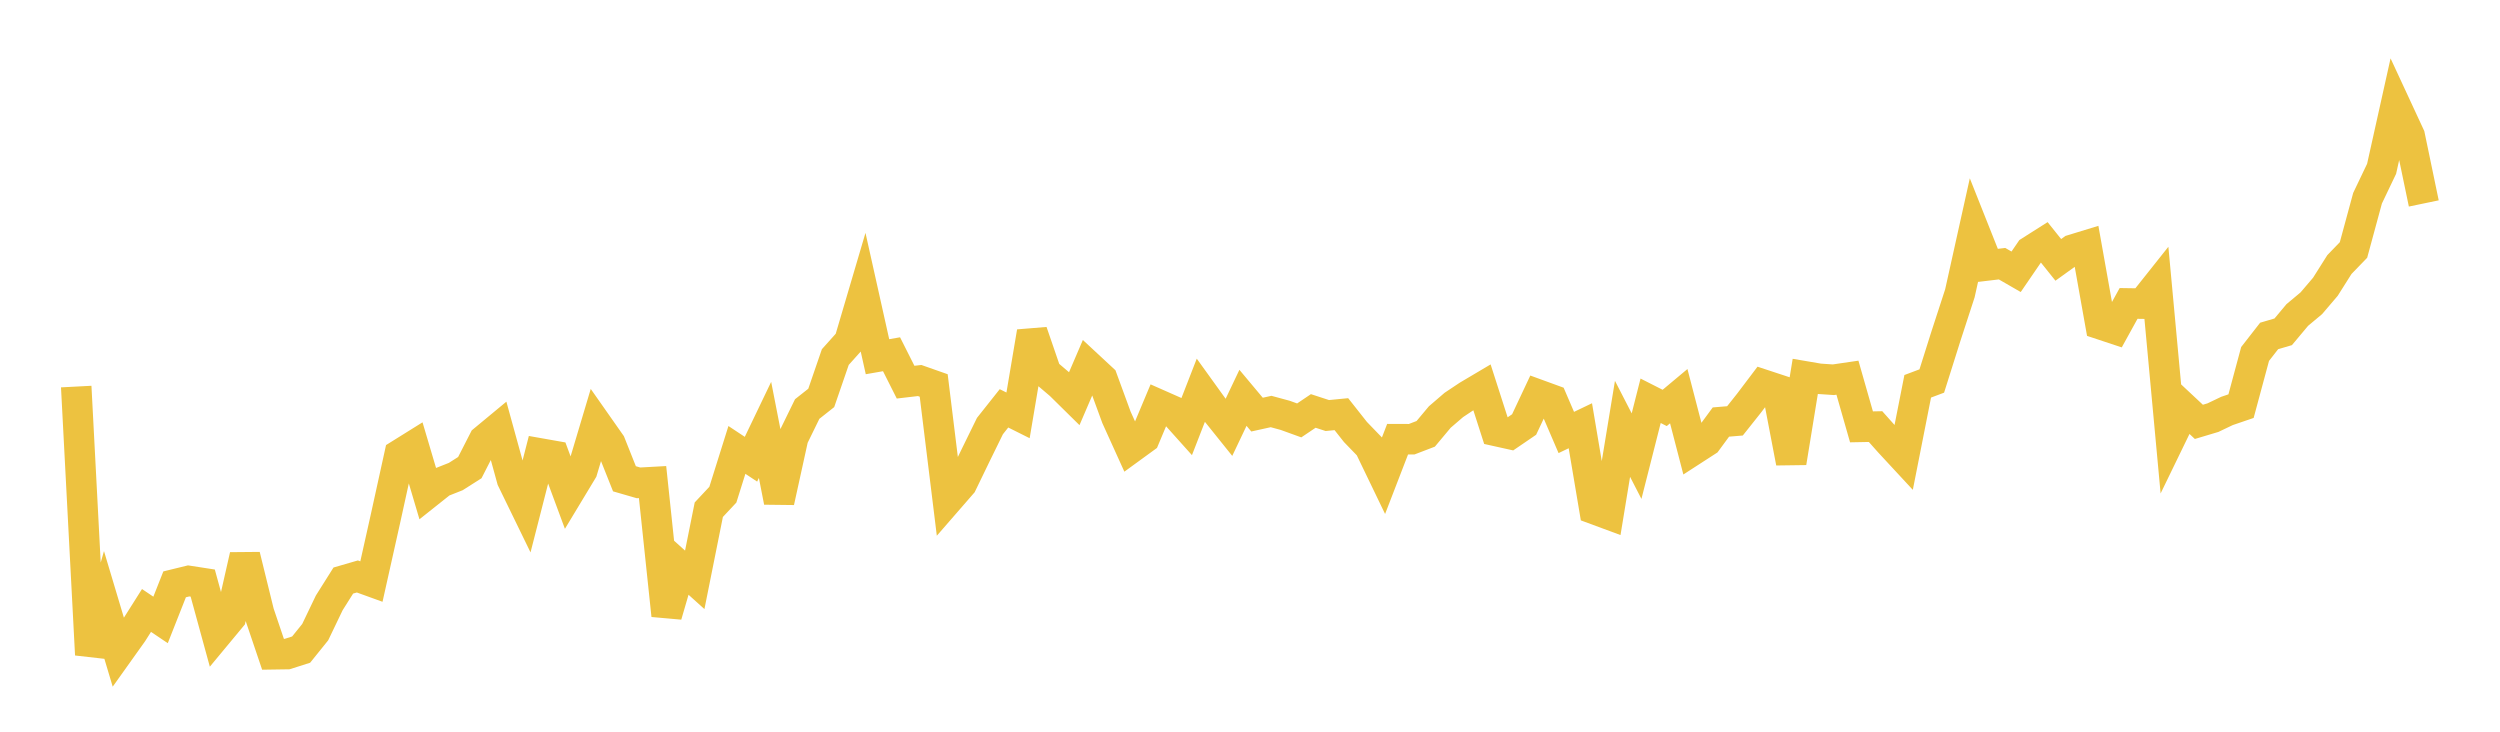 <svg width="164" height="48" xmlns="http://www.w3.org/2000/svg" xmlns:xlink="http://www.w3.org/1999/xlink"><path fill="none" stroke="rgb(237,194,64)" stroke-width="2" d="M5,25.359L5.922,42.948L6.844,39.717L7.766,42.8L8.689,41.505L9.611,40.046L10.533,40.668L11.455,38.333L12.377,38.107L13.299,38.25L14.222,41.618L15.144,40.507L16.066,36.443L16.988,40.196L17.91,42.922L18.832,42.908L19.754,42.614L20.677,41.469L21.599,39.548L22.521,38.084L23.443,37.816L24.365,38.15L25.287,34.023L26.21,29.823L27.132,29.248L28.054,32.36L28.976,31.627L29.898,31.262L30.82,30.676L31.743,28.871L32.665,28.107L33.587,31.456L34.509,33.35L35.431,29.746L36.353,29.909L37.275,32.397L38.198,30.867L39.12,27.778L40.042,29.092L40.964,31.408L41.886,31.675L42.808,31.624L43.731,40.37L44.653,37.207L45.575,38.037L46.497,33.436L47.419,32.452L48.341,29.514L49.263,30.125L50.186,28.201L51.108,32.917L52.03,28.718L52.952,26.832L53.874,26.103L54.796,23.423L55.719,22.393L56.641,19.267L57.563,23.4L58.485,23.239L59.407,25.07L60.329,24.962L61.251,25.287L62.174,32.795L63.096,31.735L64.018,29.831L64.94,27.95L65.862,26.787L66.784,27.248L67.707,21.773L68.629,24.456L69.551,25.24L70.473,26.149L71.395,24.002L72.317,24.858L73.24,27.377L74.162,29.411L75.084,28.74L76.006,26.541L76.928,26.949L77.85,27.978L78.772,25.606L79.695,26.888L80.617,28.037L81.539,26.097L82.461,27.199L83.383,26.995L84.305,27.245L85.228,27.579L86.15,26.958L87.072,27.259L87.994,27.169L88.916,28.337L89.838,29.291L90.76,31.203L91.683,28.81L92.605,28.813L93.527,28.46L94.449,27.358L95.371,26.565L96.293,25.951L97.216,25.404L98.138,28.272L99.06,28.477L99.982,27.848L100.904,25.888L101.826,26.224L102.749,28.371L103.671,27.929L104.593,33.4L105.515,33.741L106.437,28.132L107.359,29.923L108.281,26.291L109.204,26.76L110.126,25.989L111.048,29.535L111.97,28.939L112.892,27.686L113.814,27.609L114.737,26.447L115.659,25.228L116.581,25.532L117.503,30.348L118.425,24.692L119.347,24.849L120.269,24.911L121.192,24.776L122.114,28.002L123.036,27.984L123.958,29.019L124.88,30.014L125.802,25.341L126.725,24.994L127.647,22.071L128.569,19.24L129.491,15.088L130.413,17.408L131.335,17.298L132.257,17.829L133.18,16.481L134.102,15.896L135.024,17.048L135.946,16.384L136.868,16.102L137.79,21.272L138.713,21.578L139.635,19.905L140.557,19.919L141.479,18.759L142.401,28.71L143.323,26.811L144.246,27.674L145.168,27.398L146.09,26.958L147.012,26.643L147.934,23.221L148.856,22.038L149.778,21.767L150.701,20.664L151.623,19.893L152.545,18.812L153.467,17.352L154.389,16.399L155.311,13.003L156.234,11.071L157.156,6.927L158.078,8.914L159,13.346"></path></svg>